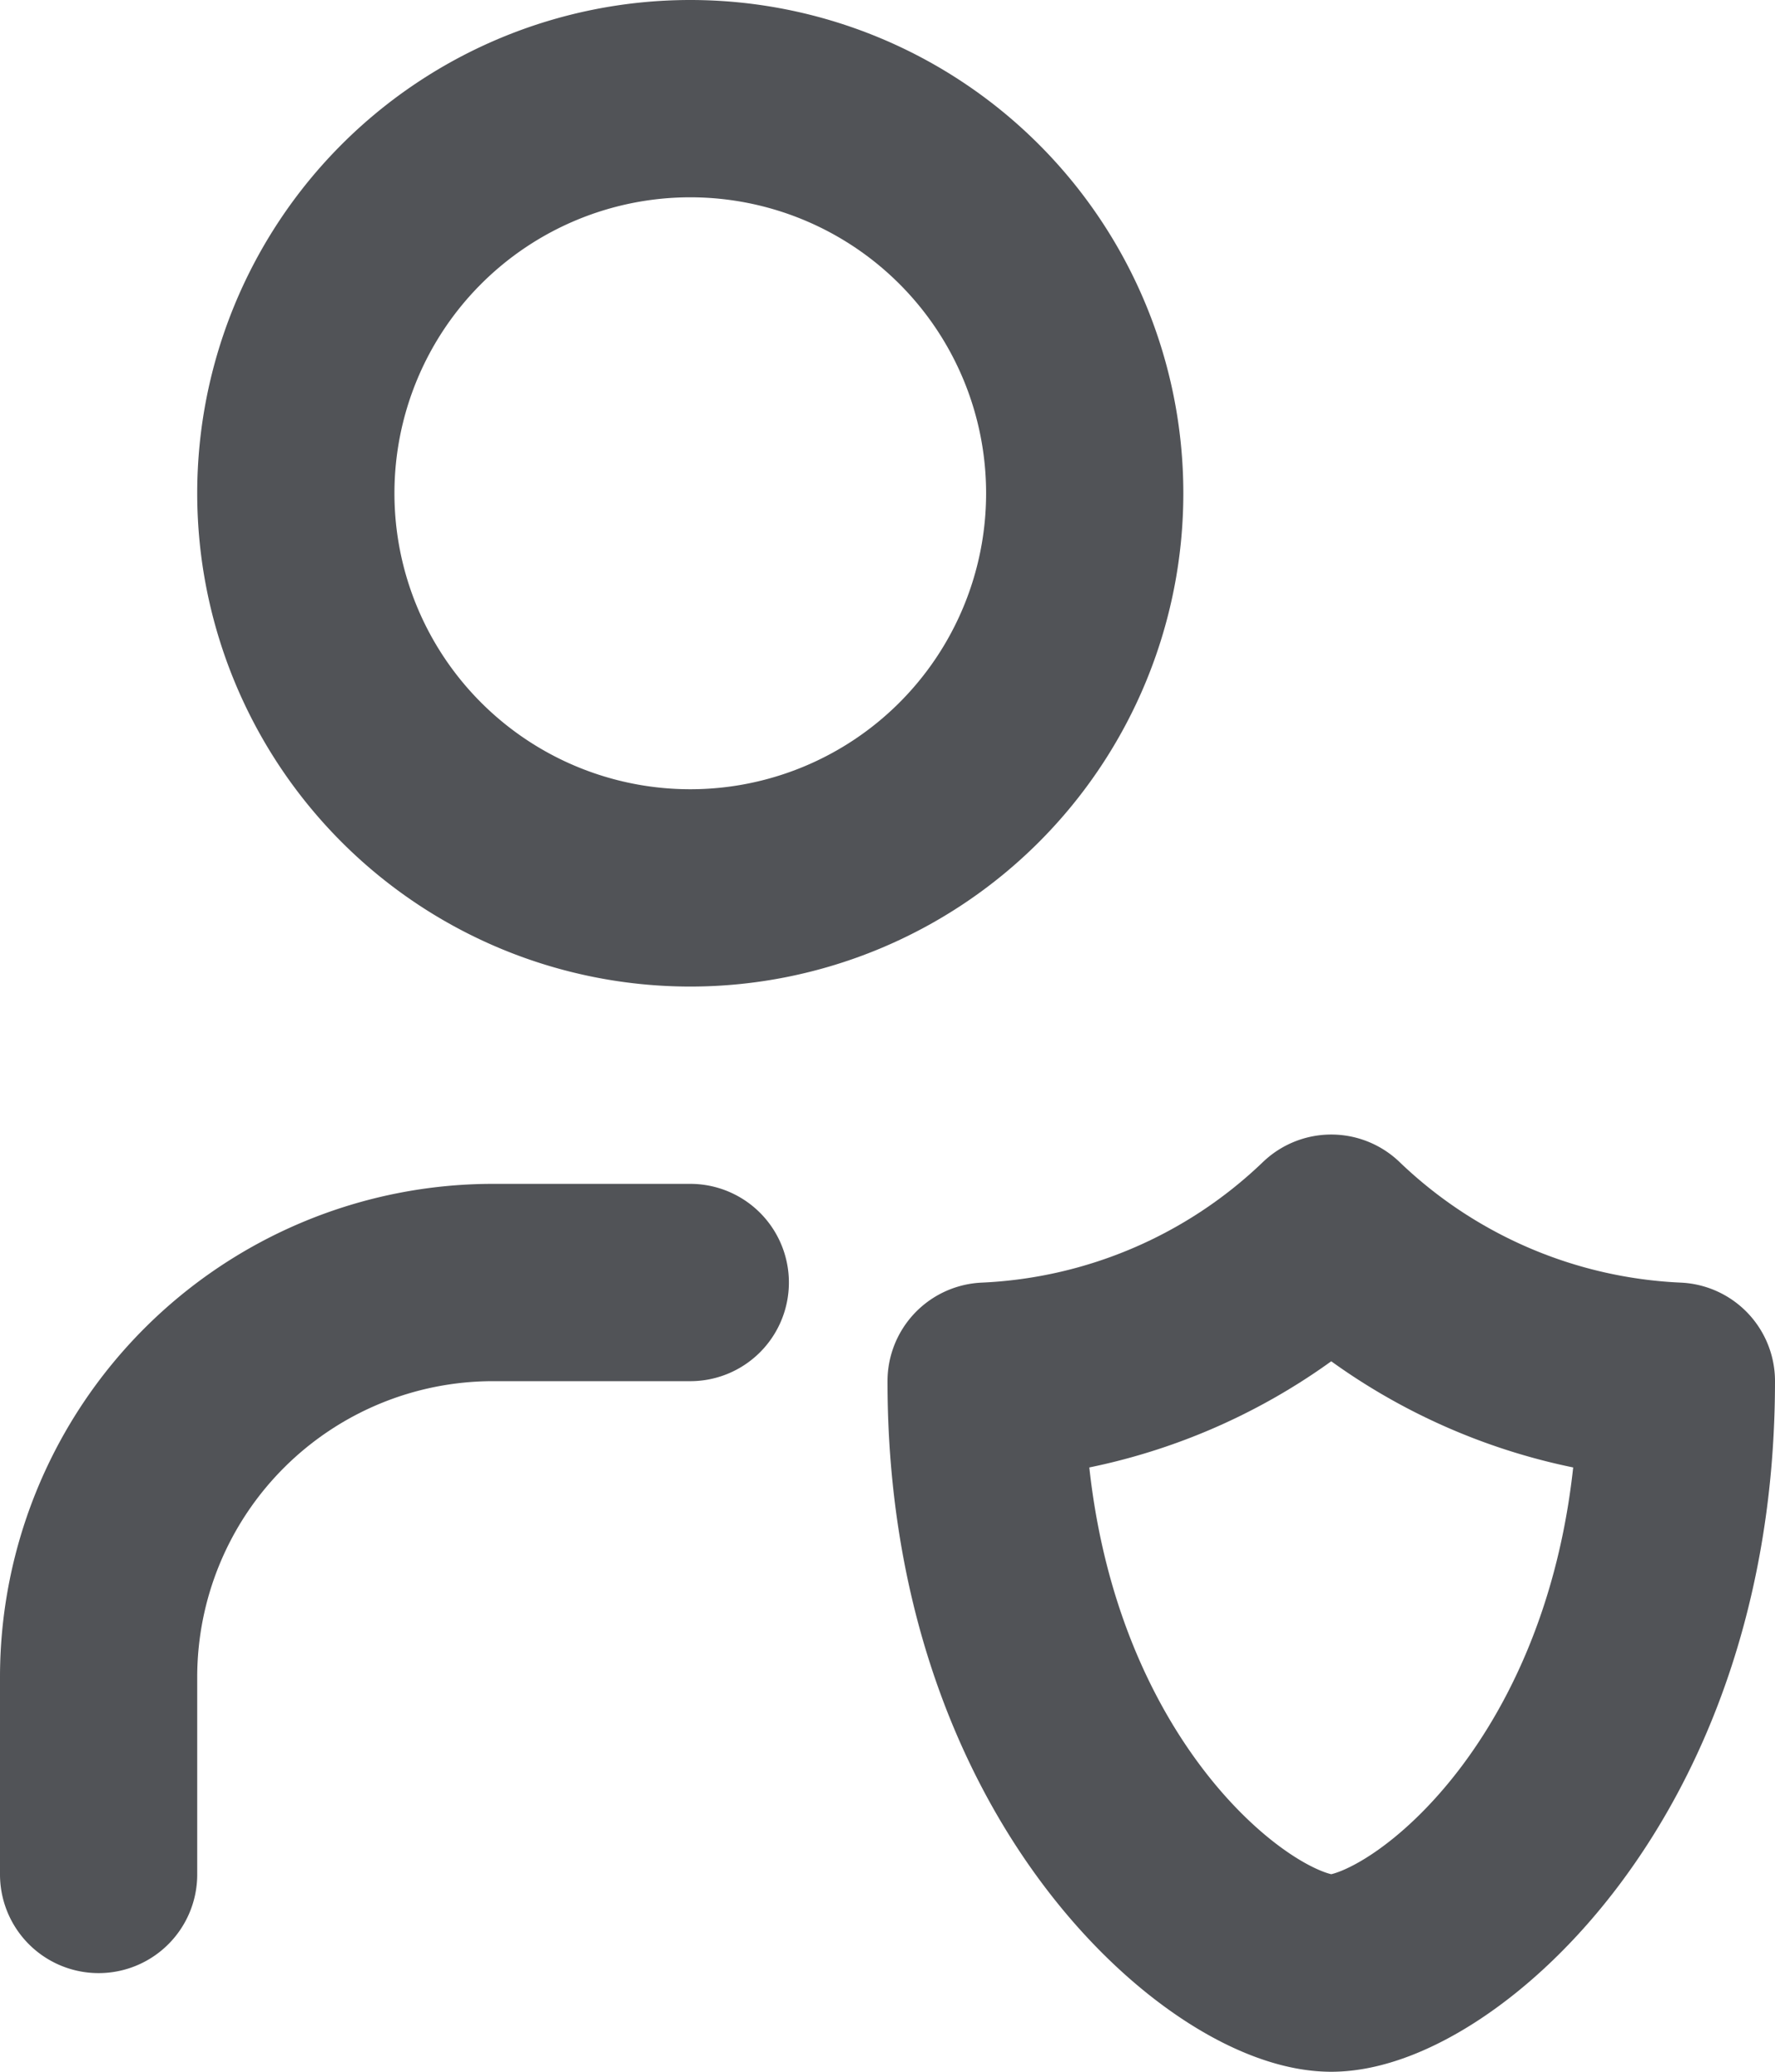 <svg xmlns="http://www.w3.org/2000/svg" width="18" height="21" viewBox="0 0 18 21">
  <g id="icon_Polizza" transform="translate(-5 -2)">
    <path id="Tracciato_232" data-name="Tracciato 232" d="M6,21V19a4,4,0,0,1,4-4h2" fill="none" stroke="#515357" stroke-linecap="round" stroke-linejoin="round" stroke-width="2"/>
    <path id="Tracciato_233" data-name="Tracciato 233" d="M22,16c0,4-2.5,6-3.5,6S15,20,15,16a5.4,5.4,0,0,0,3.5-1.5A5.4,5.4,0,0,0,22,16Z" fill="none" stroke="#515357" stroke-linecap="round" stroke-linejoin="round" stroke-width="2"/>
    <path id="Tracciato_234" data-name="Tracciato 234" d="M8,7a4,4,0,1,0,4-4A4,4,0,0,0,8,7" fill="none" stroke="#515357" stroke-linecap="round" stroke-linejoin="round" stroke-width="2"/>
  </g>
</svg>
